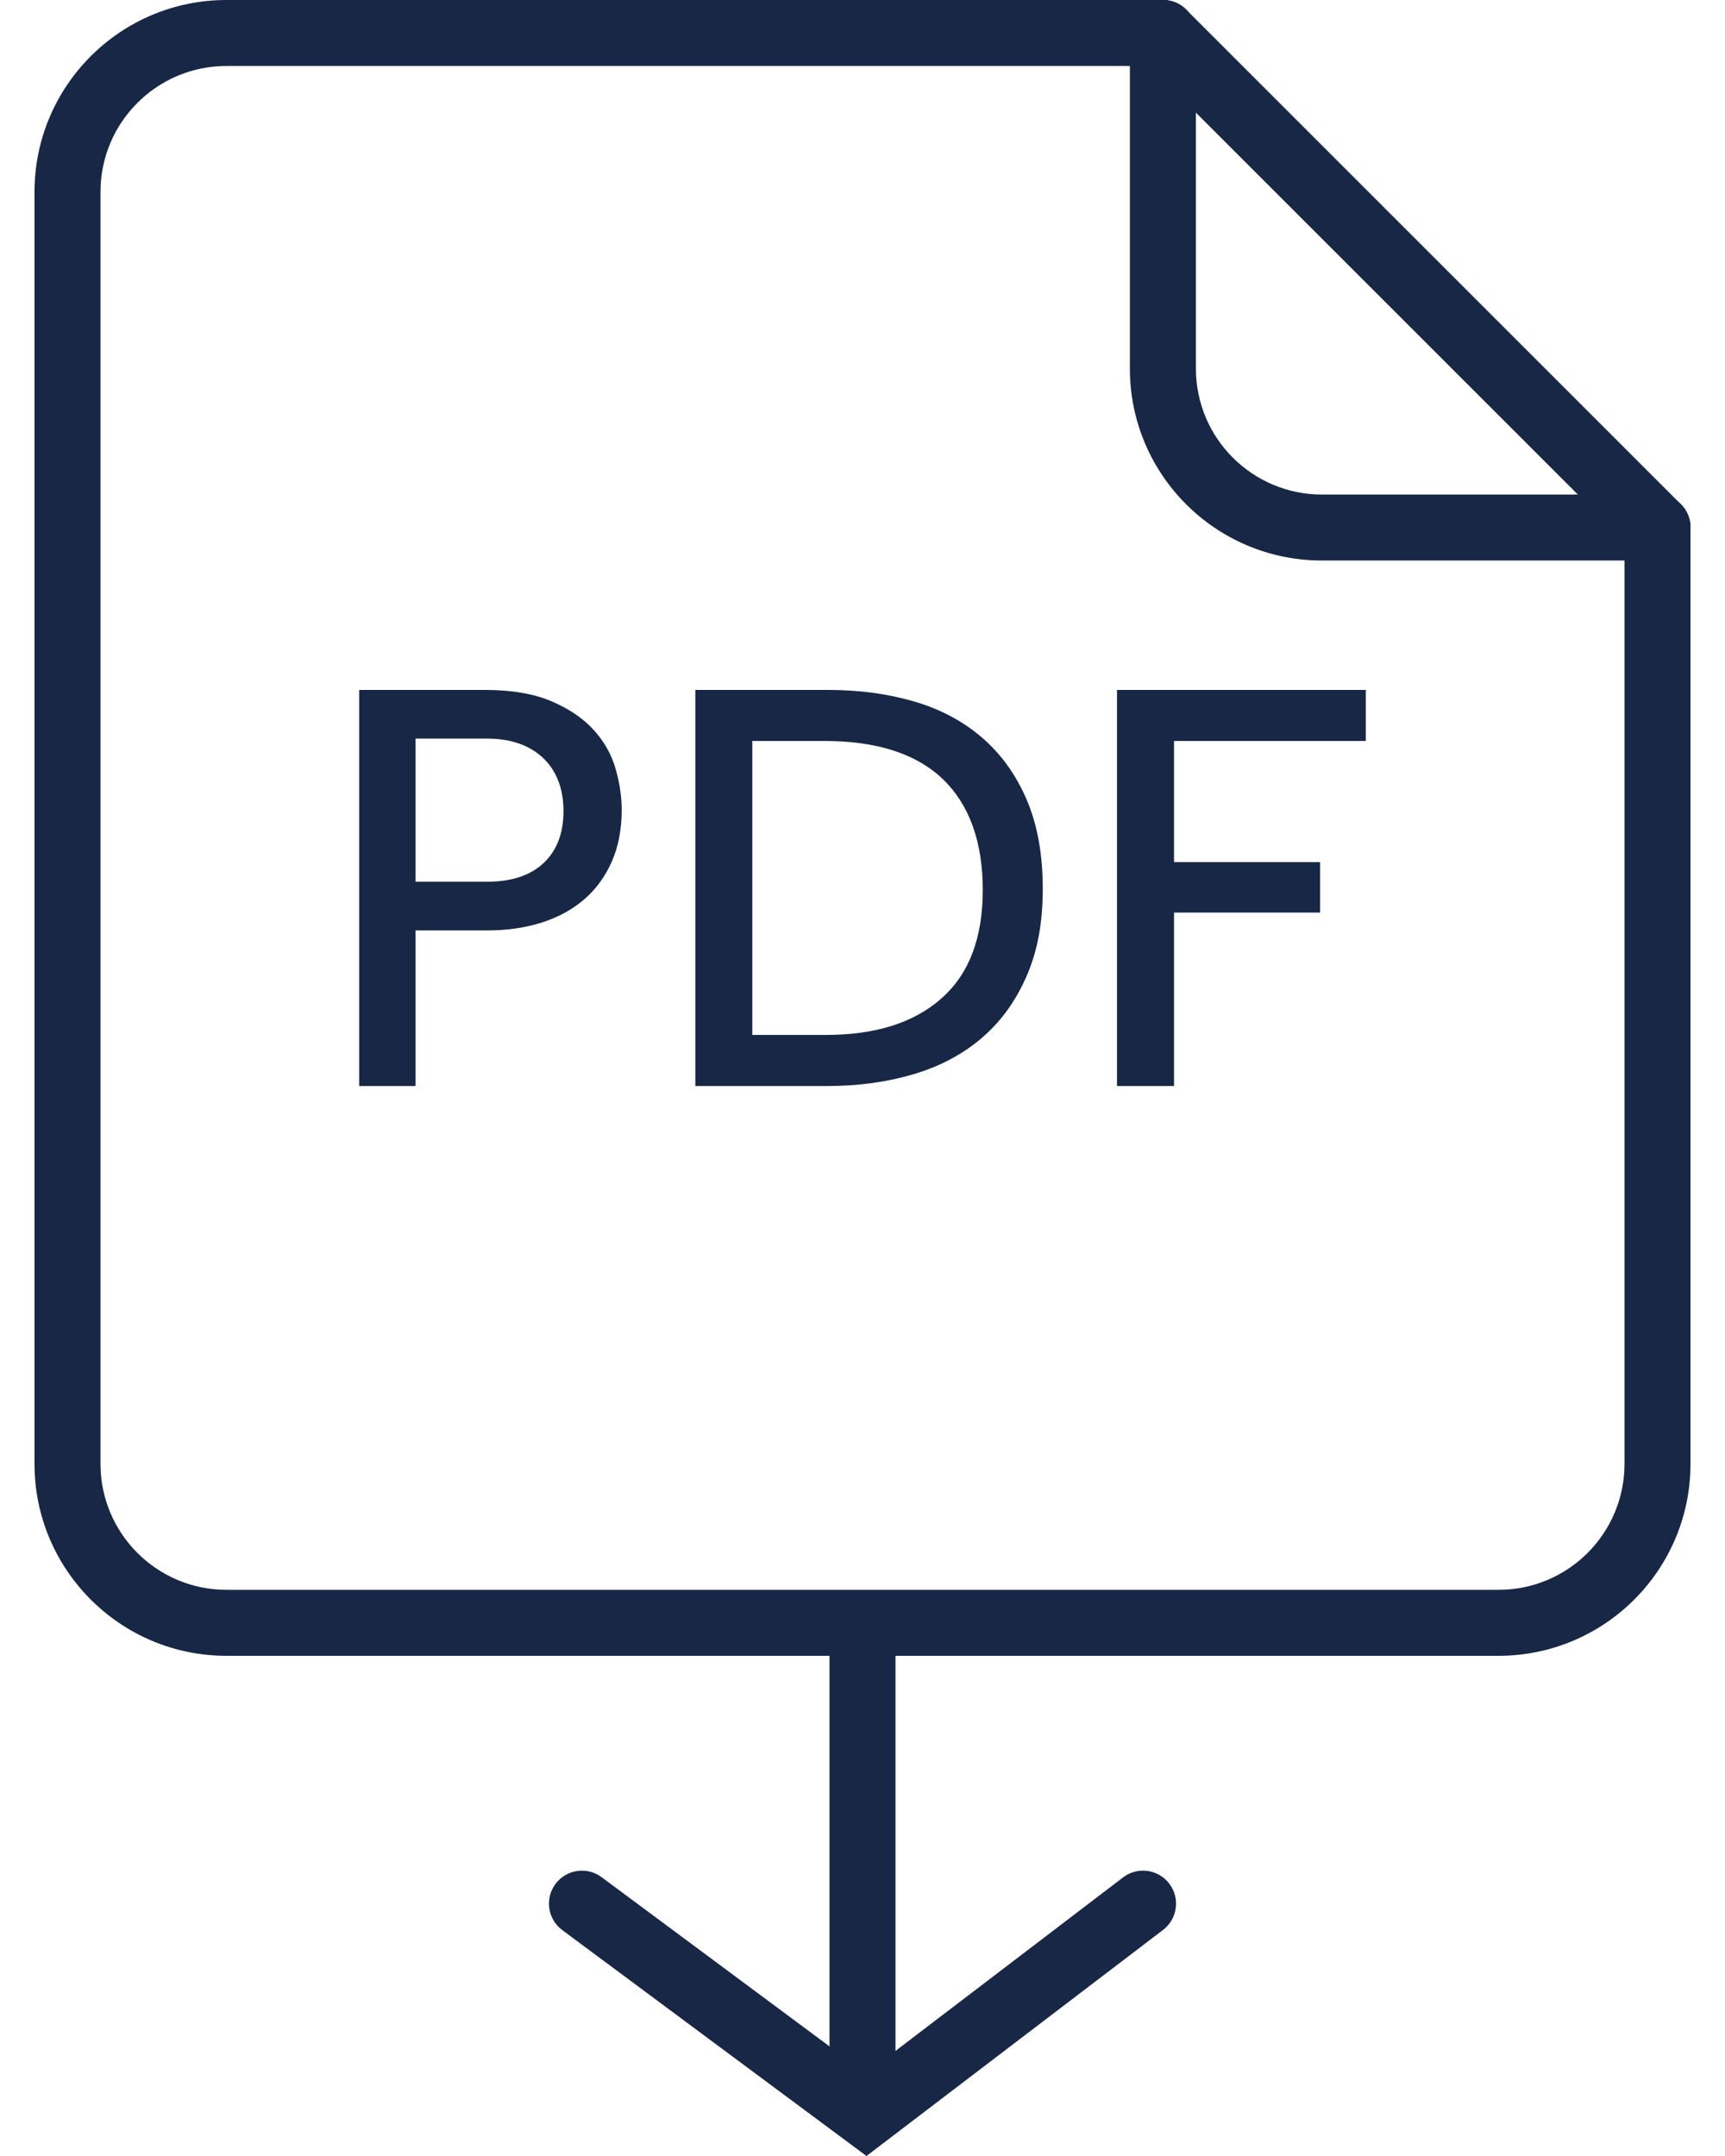 <svg width="32" height="40" viewBox="0 0 32 40" fill="none" xmlns="http://www.w3.org/2000/svg">
<path d="M6.663 12.8H8.987C9.487 12.8 9.9 12.87 10.227 13.009C10.554 13.149 10.815 13.325 11.009 13.538C11.204 13.751 11.34 13.99 11.417 14.254C11.494 14.519 11.533 14.776 11.533 15.025C11.533 15.393 11.47 15.716 11.345 15.995C11.22 16.274 11.048 16.507 10.827 16.695C10.607 16.882 10.344 17.023 10.04 17.119C9.735 17.214 9.402 17.262 9.043 17.262H7.709V20.149H6.663V12.8ZM9.032 16.359C9.487 16.359 9.838 16.243 10.084 16.012C10.33 15.78 10.453 15.459 10.453 15.047C10.453 14.636 10.326 14.3 10.073 14.061C9.819 13.823 9.472 13.703 9.032 13.703H7.709V16.359H9.032Z" fill="#182745"/>
<path d="M12.899 12.8H15.356C15.936 12.8 16.47 12.871 16.959 13.015C17.447 13.158 17.868 13.382 18.22 13.687C18.573 13.992 18.848 14.375 19.046 14.838C19.245 15.301 19.344 15.852 19.344 16.491C19.344 17.13 19.245 17.646 19.046 18.105C18.848 18.564 18.573 18.946 18.22 19.251C17.868 19.555 17.445 19.781 16.953 19.928C16.461 20.075 15.925 20.149 15.345 20.149H12.899V12.8ZM15.322 19.201C16.241 19.201 16.955 18.975 17.465 18.523C17.976 18.072 18.231 17.402 18.231 16.513C18.231 15.624 17.985 14.932 17.493 14.458C17.001 13.984 16.266 13.747 15.29 13.747H13.956V19.201H15.322Z" fill="#182745"/>
<path d="M20.721 12.8H25.337V13.747H21.779V15.995H24.489V16.931H21.779V20.149H20.721V12.8Z" fill="#182745"/>
<path fill-rule="evenodd" clip-rule="evenodd" d="M21.573 0C21.91 0 22.185 0.274 22.185 0.612V6.838C22.185 8.128 23.231 9.175 24.522 9.175H30.748C31.086 9.175 31.36 9.449 31.36 9.787C31.36 10.125 31.086 10.399 30.748 10.399H24.522C22.555 10.399 20.96 8.804 20.96 6.838V0.612C20.96 0.274 21.235 0 21.573 0Z" fill="#182745"/>
<path fill-rule="evenodd" clip-rule="evenodd" d="M21.14 0.179C21.379 -0.06 21.766 -0.06 22.005 0.179L31.18 9.354C31.419 9.593 31.419 9.981 31.18 10.22C30.941 10.459 30.554 10.459 30.315 10.22L21.14 1.045C20.901 0.806 20.901 0.418 21.14 0.179Z" fill="#182745"/>
<path fill-rule="evenodd" clip-rule="evenodd" d="M4.202 1.224C2.91 1.224 1.864 2.271 1.864 3.562V27.158C1.864 28.449 2.911 29.496 4.202 29.496H27.798C29.089 29.496 30.136 28.449 30.136 27.158V9.787C30.136 9.449 30.41 9.175 30.748 9.175C31.086 9.175 31.36 9.449 31.36 9.787V27.158C31.36 29.125 29.765 30.72 27.798 30.72H4.202C2.235 30.72 0.64 29.126 0.64 27.158V3.562C0.64 1.595 2.234 0 4.202 0H21.573C21.91 0 22.185 0.274 22.185 0.612C22.185 0.95 21.91 1.224 21.573 1.224H4.202Z" fill="#182745"/>
<path fill-rule="evenodd" clip-rule="evenodd" d="M10.304 34.953C10.506 34.682 10.889 34.625 11.16 34.827L16.064 38.468L20.834 34.831C21.102 34.626 21.486 34.678 21.691 34.947C21.896 35.215 21.845 35.6 21.576 35.805L16.074 40L10.431 35.809C10.159 35.608 10.103 35.224 10.304 34.953Z" fill="#182745"/>
<path fill-rule="evenodd" clip-rule="evenodd" d="M16 29.557C16.338 29.557 16.612 29.831 16.612 30.169V38.372C16.612 38.71 16.338 38.984 16 38.984C15.662 38.984 15.388 38.71 15.388 38.372V30.169C15.388 29.831 15.662 29.557 16 29.557Z" fill="#182745"/>
</svg>
